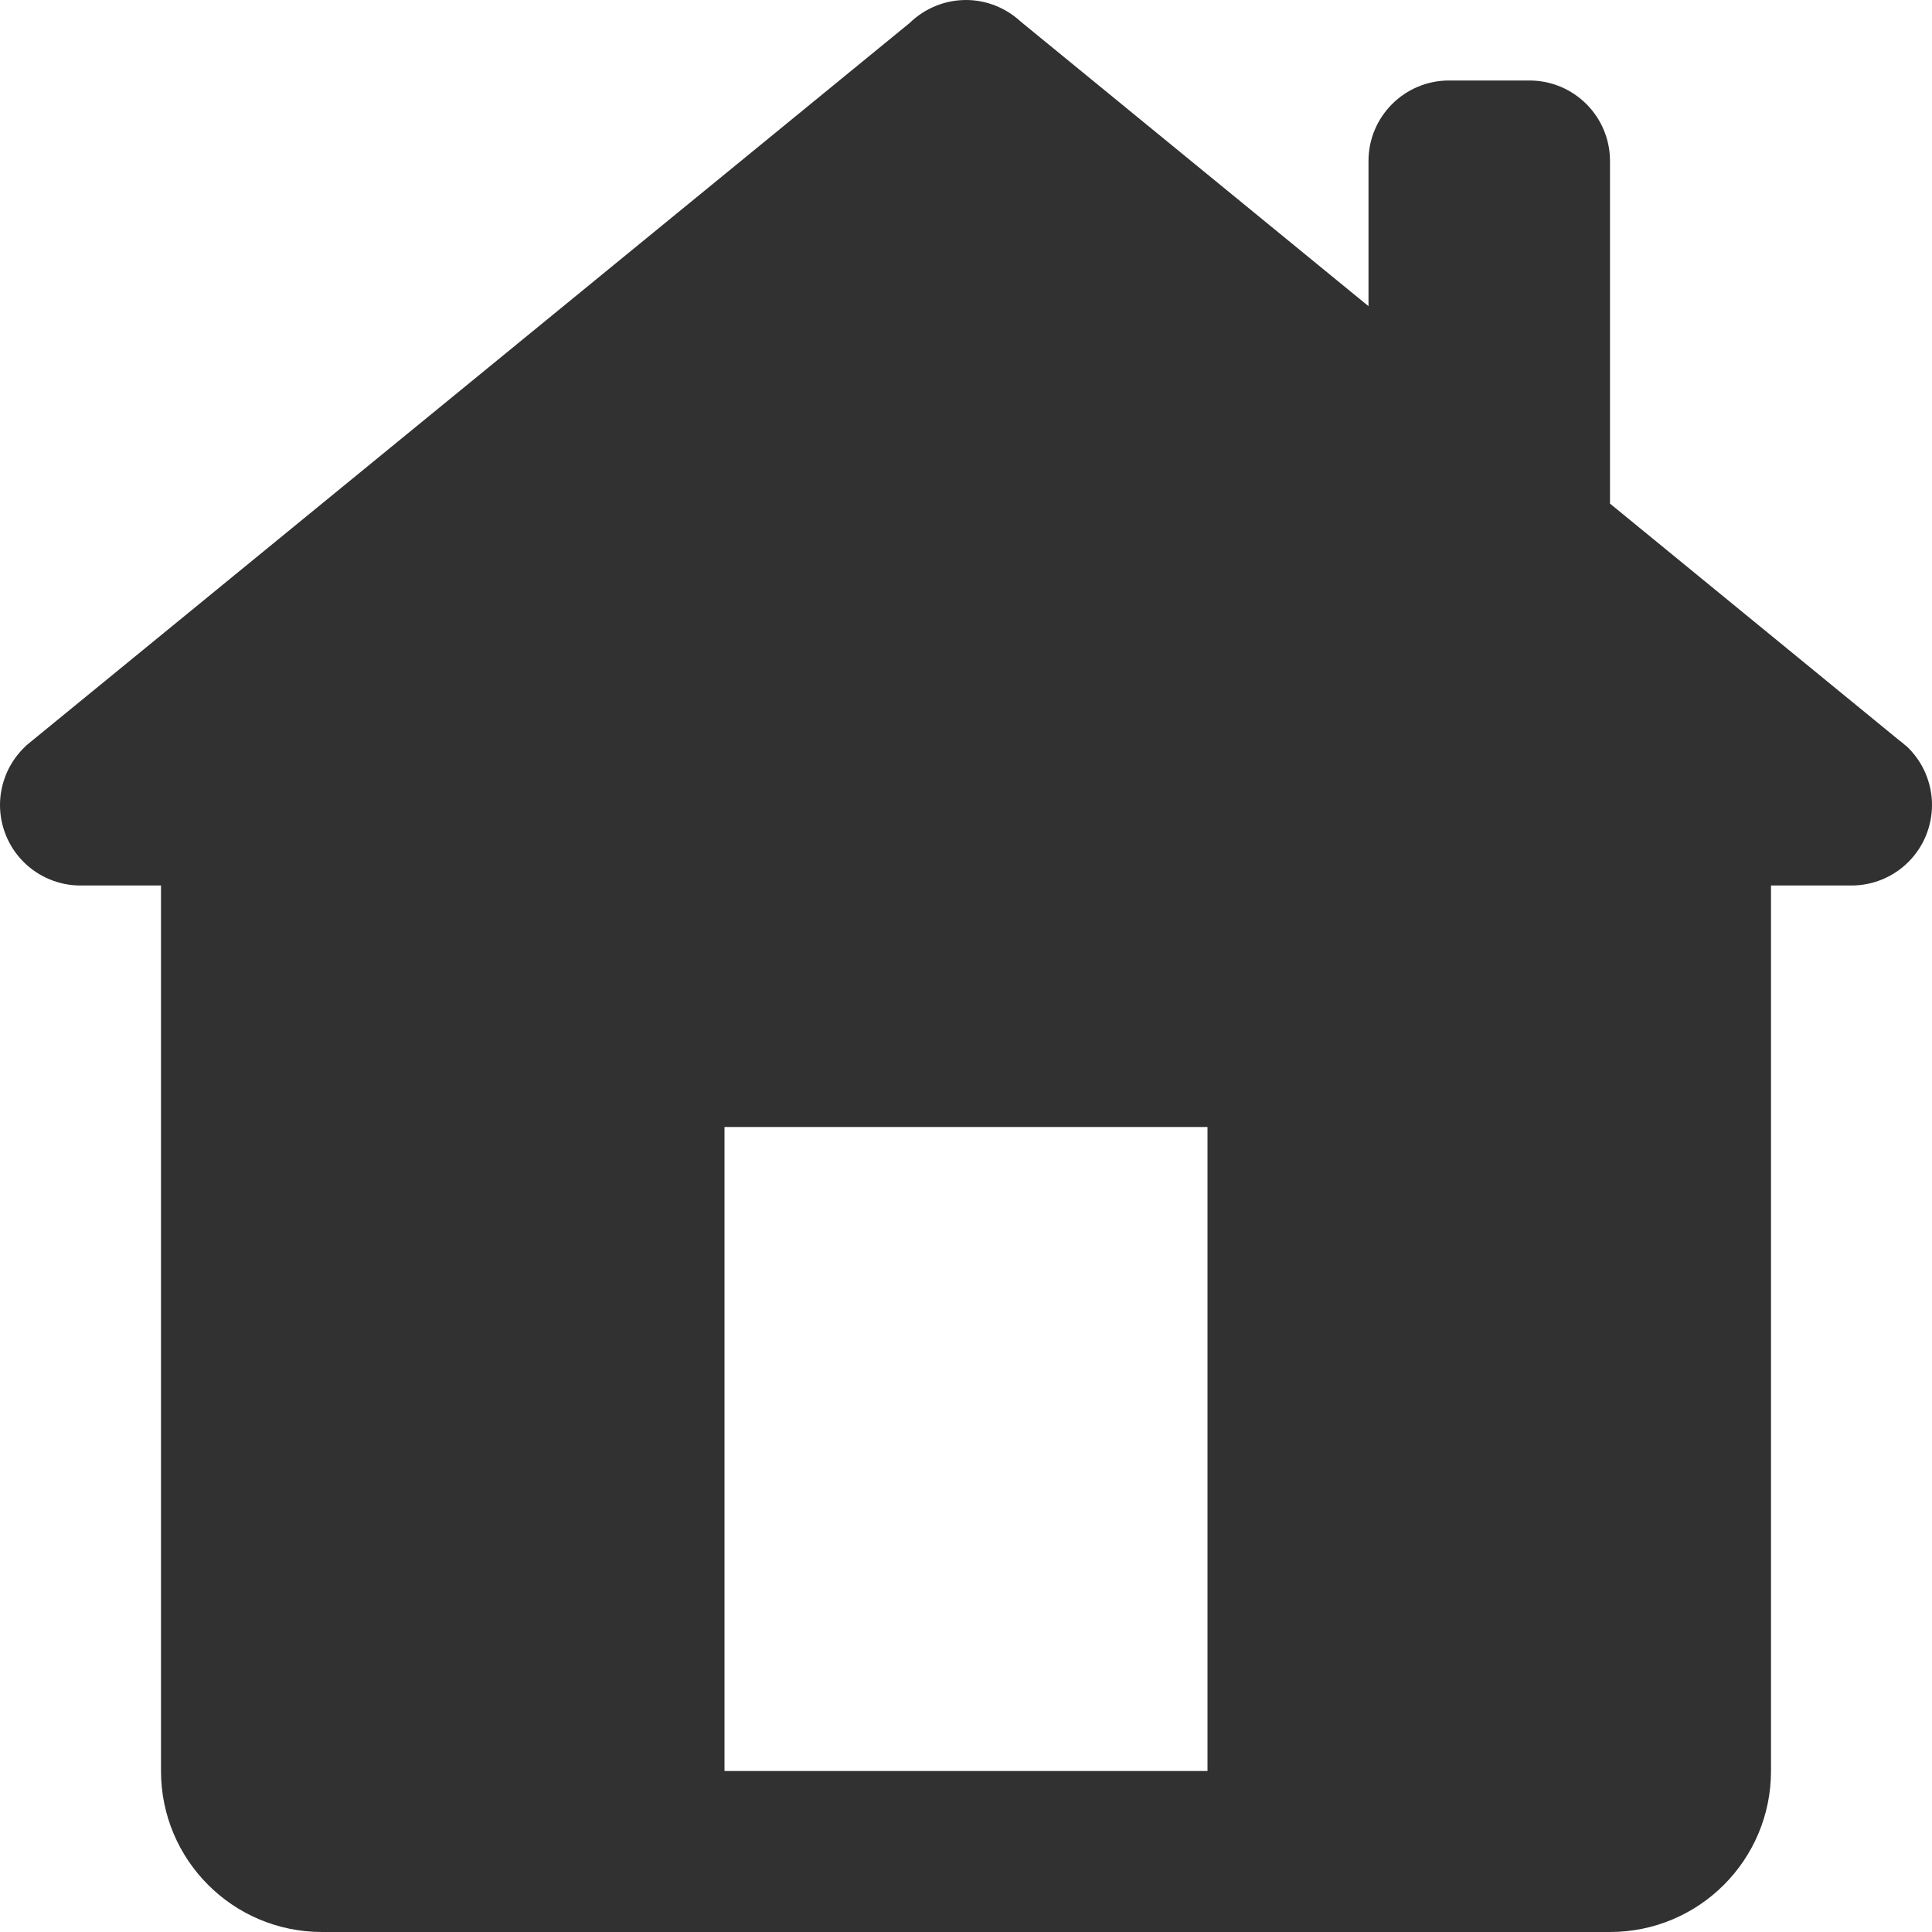 <svg width="15" height="15" viewBox="0 0 15 15" fill="none" xmlns="http://www.w3.org/2000/svg">
<path d="M7.5 0C7.337 1.06458e-05 7.18 0.064 7.063 0.178L0.245 5.754C0.237 5.76 0.23 5.766 0.222 5.773L0.199 5.792V5.793C0.136 5.852 0.086 5.923 0.052 6.001C0.018 6.08 0 6.164 0 6.25C0 6.416 0.066 6.575 0.183 6.692C0.3 6.809 0.459 6.875 0.625 6.875H1.25V13.75C1.25 14.441 1.809 15 2.5 15H12.5C13.191 15 13.75 14.441 13.75 13.75V6.875H14.375C14.541 6.875 14.7 6.809 14.817 6.692C14.934 6.575 15 6.416 15 6.25C15 6.164 14.982 6.079 14.948 6C14.914 5.922 14.864 5.851 14.801 5.792L14.791 5.785C14.777 5.772 14.763 5.761 14.748 5.75L12.5 3.91V1.25C12.5 0.905 12.22 0.625 11.875 0.625H11.25C10.905 0.625 10.625 0.905 10.625 1.25V2.377L7.924 0.167C7.808 0.06 7.657 0 7.5 0ZM5.625 8.75H9.375V13.75H5.625V8.75Z" fill="#313131"/>
</svg>
